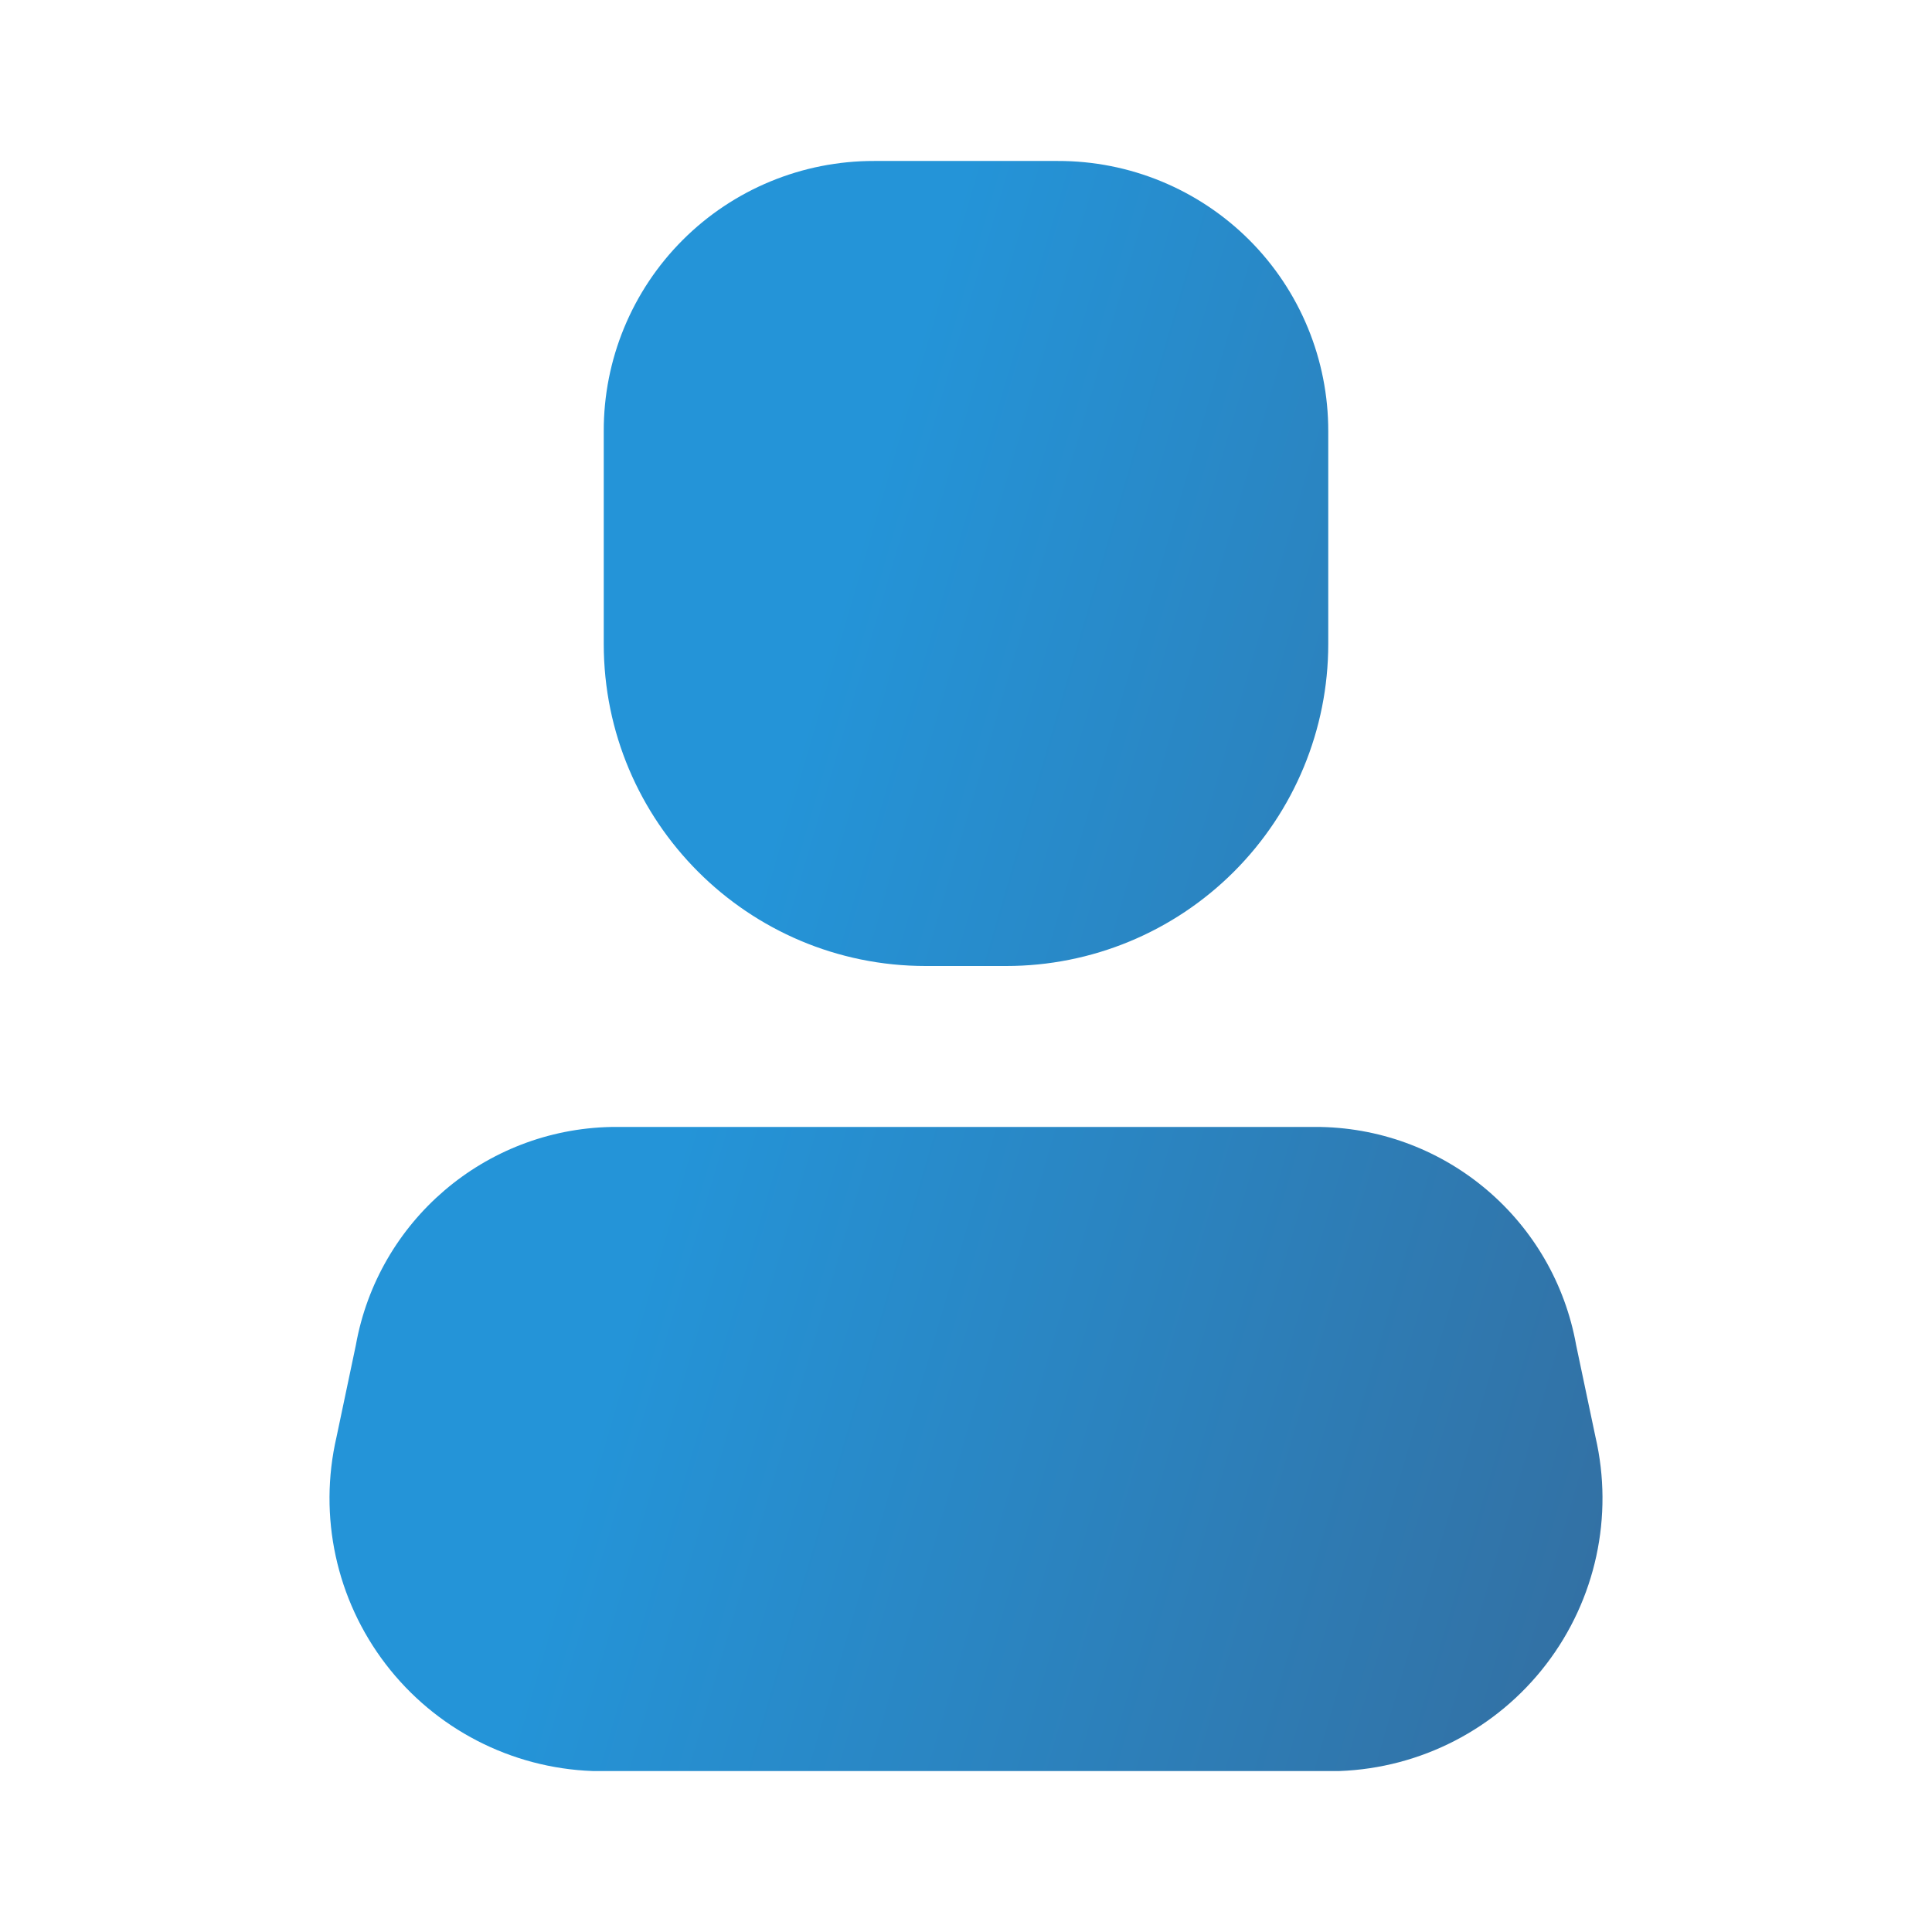 <svg width="22" height="22" viewBox="0 0 22 22" fill="none" xmlns="http://www.w3.org/2000/svg">
<path d="M15.253 20.167H6.747C5.82 20.133 4.957 19.687 4.393 18.951C3.829 18.215 3.623 17.266 3.832 16.363L4.052 15.318C4.305 13.903 5.521 12.863 6.957 12.833H15.042C16.479 12.863 17.695 13.903 17.948 15.318L18.168 16.363C18.377 17.266 18.171 18.215 17.607 18.951C17.043 19.687 16.18 20.133 15.253 20.167Z" fill="url(#paint0_linear_1_558)"/>
<path d="M11.458 11H10.541C8.517 11 6.875 9.358 6.875 7.333V4.913C6.872 4.096 7.196 3.311 7.774 2.733C8.352 2.155 9.137 1.831 9.955 1.833H12.045C12.863 1.831 13.647 2.155 14.226 2.733C14.804 3.311 15.127 4.096 15.125 4.913V7.333C15.125 8.306 14.739 9.238 14.051 9.926C13.363 10.614 12.431 11 11.458 11Z" fill="url(#paint1_linear_1_558)"/>
<defs>
<linearGradient id="paint0_linear_1_558" x1="11" y1="1.833" x2="34.761" y2="8.789" gradientUnits="userSpaceOnUse">
<stop stop-color="#2494D8"/>
<stop offset="1" stop-color="#434868"/>
</linearGradient>
<linearGradient id="paint1_linear_1_558" x1="11" y1="1.833" x2="34.761" y2="8.789" gradientUnits="userSpaceOnUse">
<stop stop-color="#2494D8"/>
<stop offset="1" stop-color="#434868"/>
</linearGradient>
</defs>
</svg>
